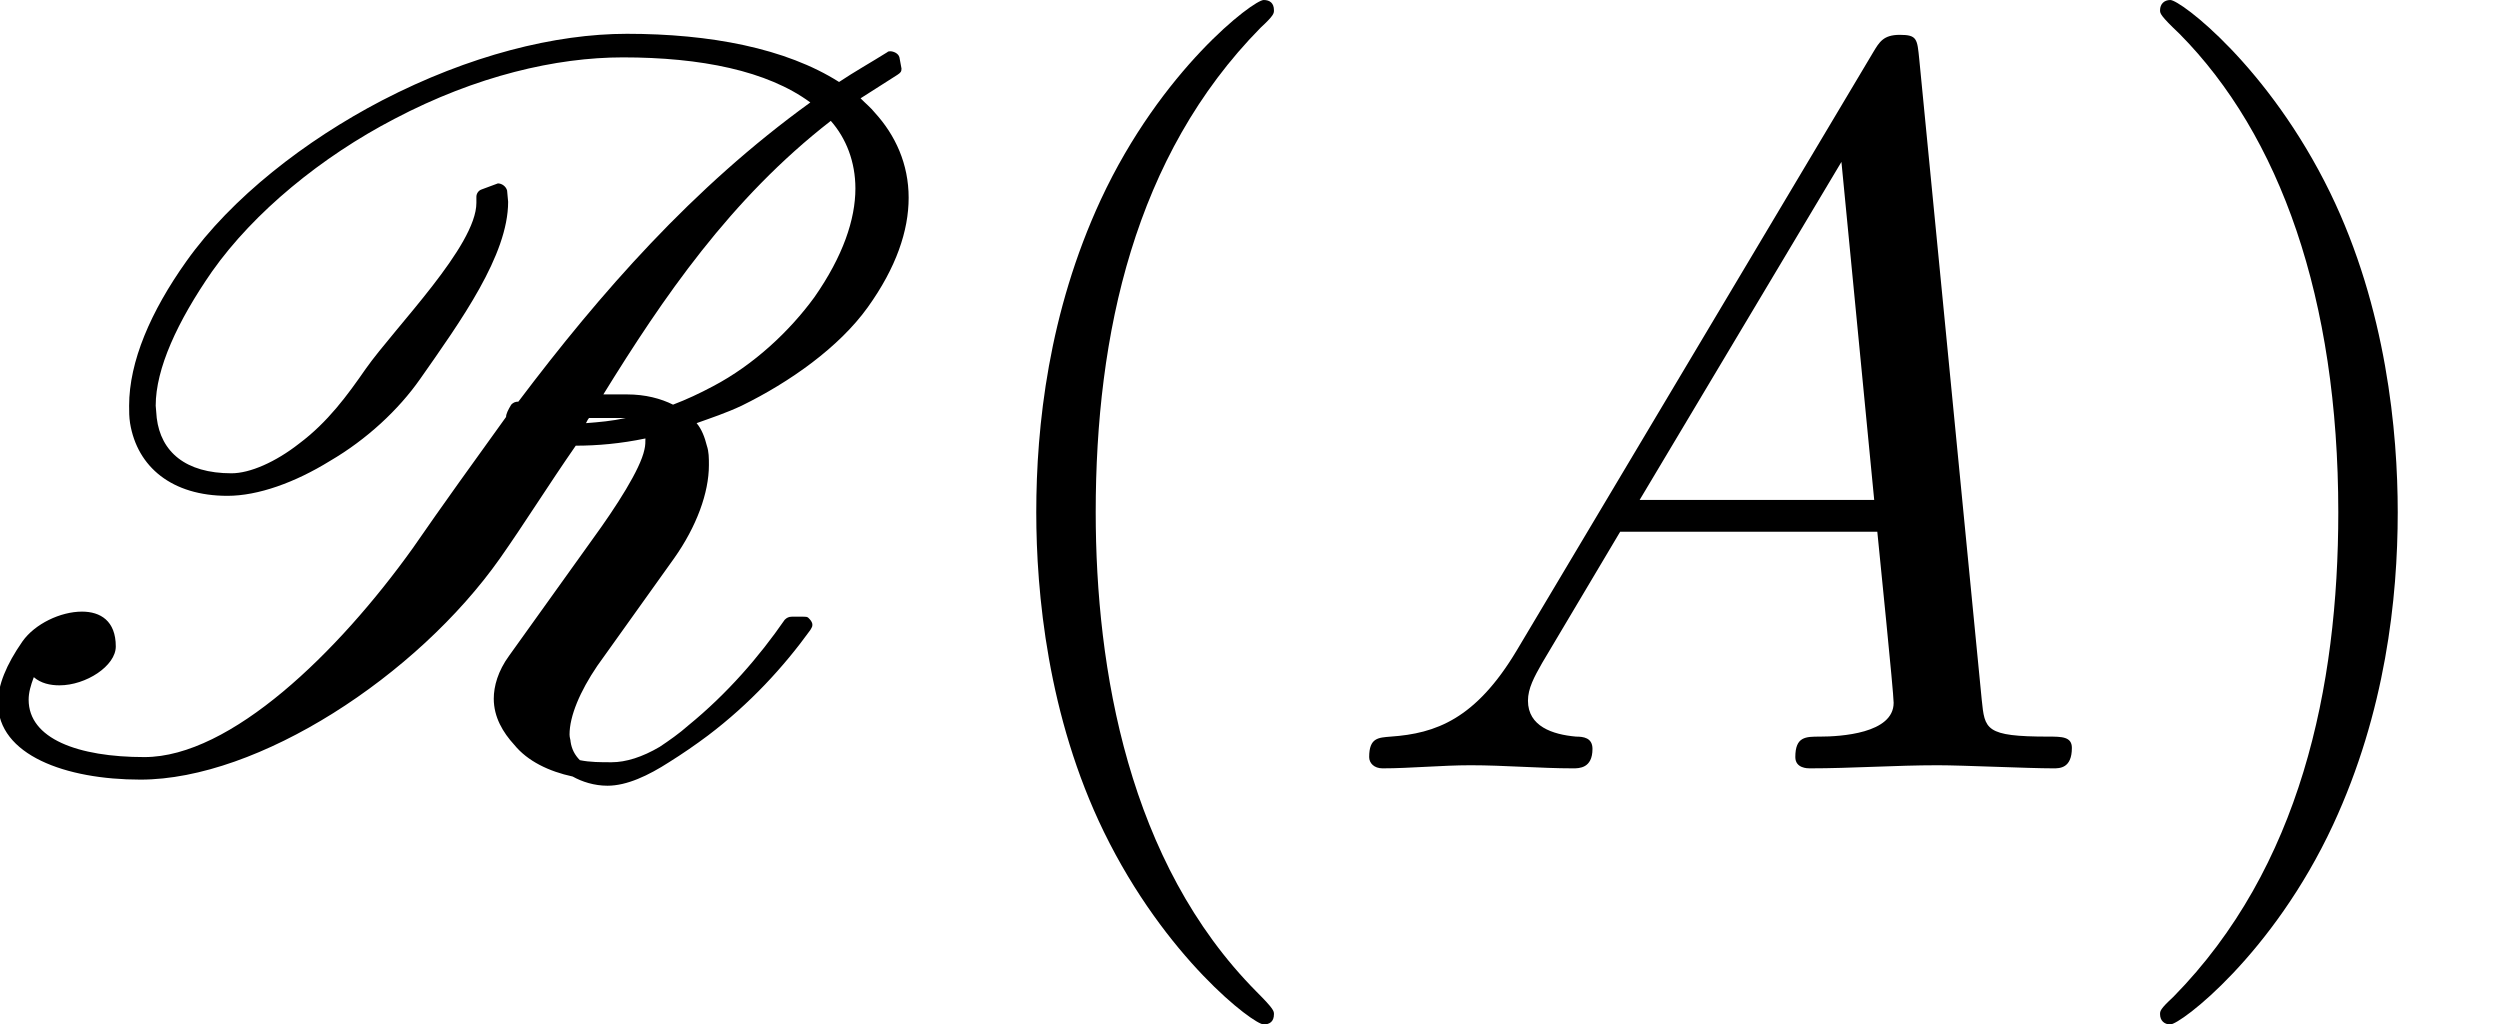 <?xml version='1.0' encoding='UTF-8'?>
<!-- This file was generated by dvisvgm 2.13.3 -->
<svg version='1.1' xmlns='http://www.w3.org/2000/svg' xmlns:xlink='http://www.w3.org/1999/xlink' width='26.622pt' height='10.909pt' viewBox='70.735 60.56 26.622 10.909'>
<defs>
<path id='g1-65' d='M1.953-1.255C1.516-.524 1.091-.371 .611-.338C.48-.327 .382-.327 .382-.12C.382-.055 .436 0 .524 0C.818 0 1.156-.033 1.462-.033C1.822-.033 2.204 0 2.553 0C2.618 0 2.76 0 2.76-.207C2.76-.327 2.662-.338 2.585-.338C2.335-.36 2.073-.447 2.073-.72C2.073-.851 2.138-.971 2.225-1.124L3.055-2.52H5.793C5.815-2.291 5.967-.807 5.967-.698C5.967-.371 5.4-.338 5.182-.338C5.029-.338 4.92-.338 4.92-.12C4.92 0 5.051 0 5.073 0C5.52 0 5.989-.033 6.436-.033C6.709-.033 7.396 0 7.669 0C7.735 0 7.865 0 7.865-.218C7.865-.338 7.756-.338 7.615-.338C6.938-.338 6.938-.415 6.905-.731L6.24-7.549C6.218-7.767 6.218-7.811 6.033-7.811C5.858-7.811 5.815-7.735 5.749-7.625L1.953-1.255ZM3.262-2.858L5.411-6.458L5.76-2.858H3.262Z'/>
<path id='g0-82' d='M6.676-3.982H6.425C7.058-5.007 7.778-6.065 8.847-6.895C9.011-6.709 9.109-6.458 9.109-6.175C9.109-5.847 8.978-5.455 8.673-5.018C8.411-4.658 8.029-4.298 7.593-4.069C7.451-3.993 7.309-3.927 7.167-3.873C7.036-3.938 6.873-3.982 6.676-3.982ZM5.389-3.742C5.051-3.273 4.713-2.804 4.396-2.345C3.6-1.233 2.455-.12 1.538-.12C.829-.12 .305-.316 .305-.731C.305-.807 .327-.884 .36-.971C.436-.905 .535-.884 .633-.884C.916-.884 1.233-1.091 1.233-1.298C1.233-1.571 1.069-1.669 .873-1.669C.644-1.669 .371-1.538 .24-1.353C.065-1.102-.022-.884-.022-.698C-.022-.142 .698 .12 1.495 .12C2.749 .12 4.44-.982 5.324-2.236C5.585-2.607 5.836-3.011 6.131-3.436C6.36-3.436 6.611-3.458 6.873-3.513C6.873-3.48 6.873-3.436 6.862-3.393C6.818-3.185 6.567-2.793 6.305-2.433L5.422-1.2C5.302-1.036 5.258-.873 5.258-.742C5.258-.545 5.356-.382 5.476-.251C5.618-.076 5.847 .033 6.098 .087C6.196 .142 6.327 .185 6.469 .185C6.676 .185 6.905 .076 7.124-.065C7.265-.153 7.407-.251 7.538-.349C7.985-.687 8.345-1.08 8.629-1.473C8.64-1.495 8.651-1.505 8.651-1.527C8.651-1.56 8.629-1.582 8.607-1.604C8.596-1.615 8.575-1.615 8.553-1.615H8.433C8.4-1.615 8.378-1.604 8.356-1.582C8.084-1.189 7.745-.796 7.331-.458C7.233-.371 7.124-.295 7.025-.229C6.84-.12 6.665-.065 6.513-.065C6.393-.065 6.284-.065 6.175-.087C6.12-.142 6.087-.207 6.076-.284C6.076-.305 6.065-.327 6.065-.36C6.065-.556 6.175-.818 6.36-1.091L7.178-2.236C7.418-2.575 7.549-2.935 7.549-3.229C7.549-3.305 7.549-3.371 7.527-3.436C7.505-3.524 7.473-3.611 7.418-3.676C7.571-3.731 7.735-3.785 7.898-3.862C8.411-4.113 8.935-4.484 9.24-4.909S9.676-5.727 9.676-6.076C9.676-6.436 9.535-6.742 9.316-6.982C9.273-7.036 9.218-7.08 9.164-7.135L9.556-7.385C9.589-7.407 9.6-7.418 9.6-7.451L9.578-7.571C9.567-7.615 9.513-7.636 9.48-7.636C9.469-7.636 9.458-7.636 9.447-7.625C9.273-7.516 9.098-7.418 8.935-7.309C8.367-7.669 7.56-7.822 6.676-7.822C5.913-7.822 4.996-7.593 4.069-7.113C3.251-6.687 2.465-6.076 1.985-5.4C1.604-4.865 1.375-4.331 1.375-3.862C1.375-3.796 1.375-3.742 1.385-3.676C1.462-3.207 1.833-2.902 2.422-2.902C2.749-2.902 3.142-3.044 3.513-3.273C3.905-3.502 4.244-3.818 4.473-4.145C4.909-4.767 5.411-5.465 5.411-6.033L5.4-6.153C5.389-6.196 5.345-6.229 5.302-6.229L5.127-6.164C5.095-6.153 5.073-6.12 5.073-6.087V-6.022C5.073-5.564 4.211-4.702 3.895-4.255C3.698-3.971 3.491-3.687 3.185-3.458C2.935-3.262 2.662-3.142 2.465-3.142C1.975-3.142 1.713-3.371 1.669-3.731L1.658-3.862C1.658-4.255 1.887-4.756 2.258-5.291C2.705-5.924 3.425-6.513 4.2-6.916C5.073-7.375 5.924-7.571 6.633-7.571C7.462-7.571 8.171-7.429 8.629-7.091C7.375-6.185 6.393-5.062 5.52-3.905C5.487-3.905 5.465-3.895 5.444-3.873C5.411-3.818 5.389-3.775 5.389-3.742ZM6.633-3.731H6.665C6.513-3.698 6.382-3.687 6.24-3.676C6.251-3.698 6.262-3.72 6.273-3.731H6.633Z'/>
<path id='g2-40' d='M3.611 2.618C3.611 2.585 3.611 2.564 3.425 2.378C2.062 1.004 1.713-1.058 1.713-2.727C1.713-4.625 2.127-6.524 3.469-7.887C3.611-8.018 3.611-8.04 3.611-8.073C3.611-8.149 3.567-8.182 3.502-8.182C3.393-8.182 2.411-7.44 1.767-6.055C1.211-4.855 1.08-3.644 1.08-2.727C1.08-1.876 1.2-.556 1.8 .676C2.455 2.018 3.393 2.727 3.502 2.727C3.567 2.727 3.611 2.695 3.611 2.618Z'/>
<path id='g2-41' d='M3.153-2.727C3.153-3.578 3.033-4.898 2.433-6.131C1.778-7.473 .84-8.182 .731-8.182C.665-8.182 .622-8.138 .622-8.073C.622-8.04 .622-8.018 .829-7.822C1.898-6.742 2.52-5.007 2.52-2.727C2.52-.862 2.116 1.058 .764 2.433C.622 2.564 .622 2.585 .622 2.618C.622 2.684 .665 2.727 .731 2.727C.84 2.727 1.822 1.985 2.465 .6C3.022-.6 3.153-1.811 3.153-2.727Z'/>
</defs>
<g id='page1'>
<use x='70.735' y='68.742' xlink:href='#g0-82'/>
<use x='80.69' y='68.742' xlink:href='#g2-40'/>
<use x='84.933' y='68.742' xlink:href='#g1-65'/>
<use x='93.115' y='68.742' xlink:href='#g2-41'/>
</g>
</svg><!--Rendered by QuickLaTeX.com-->